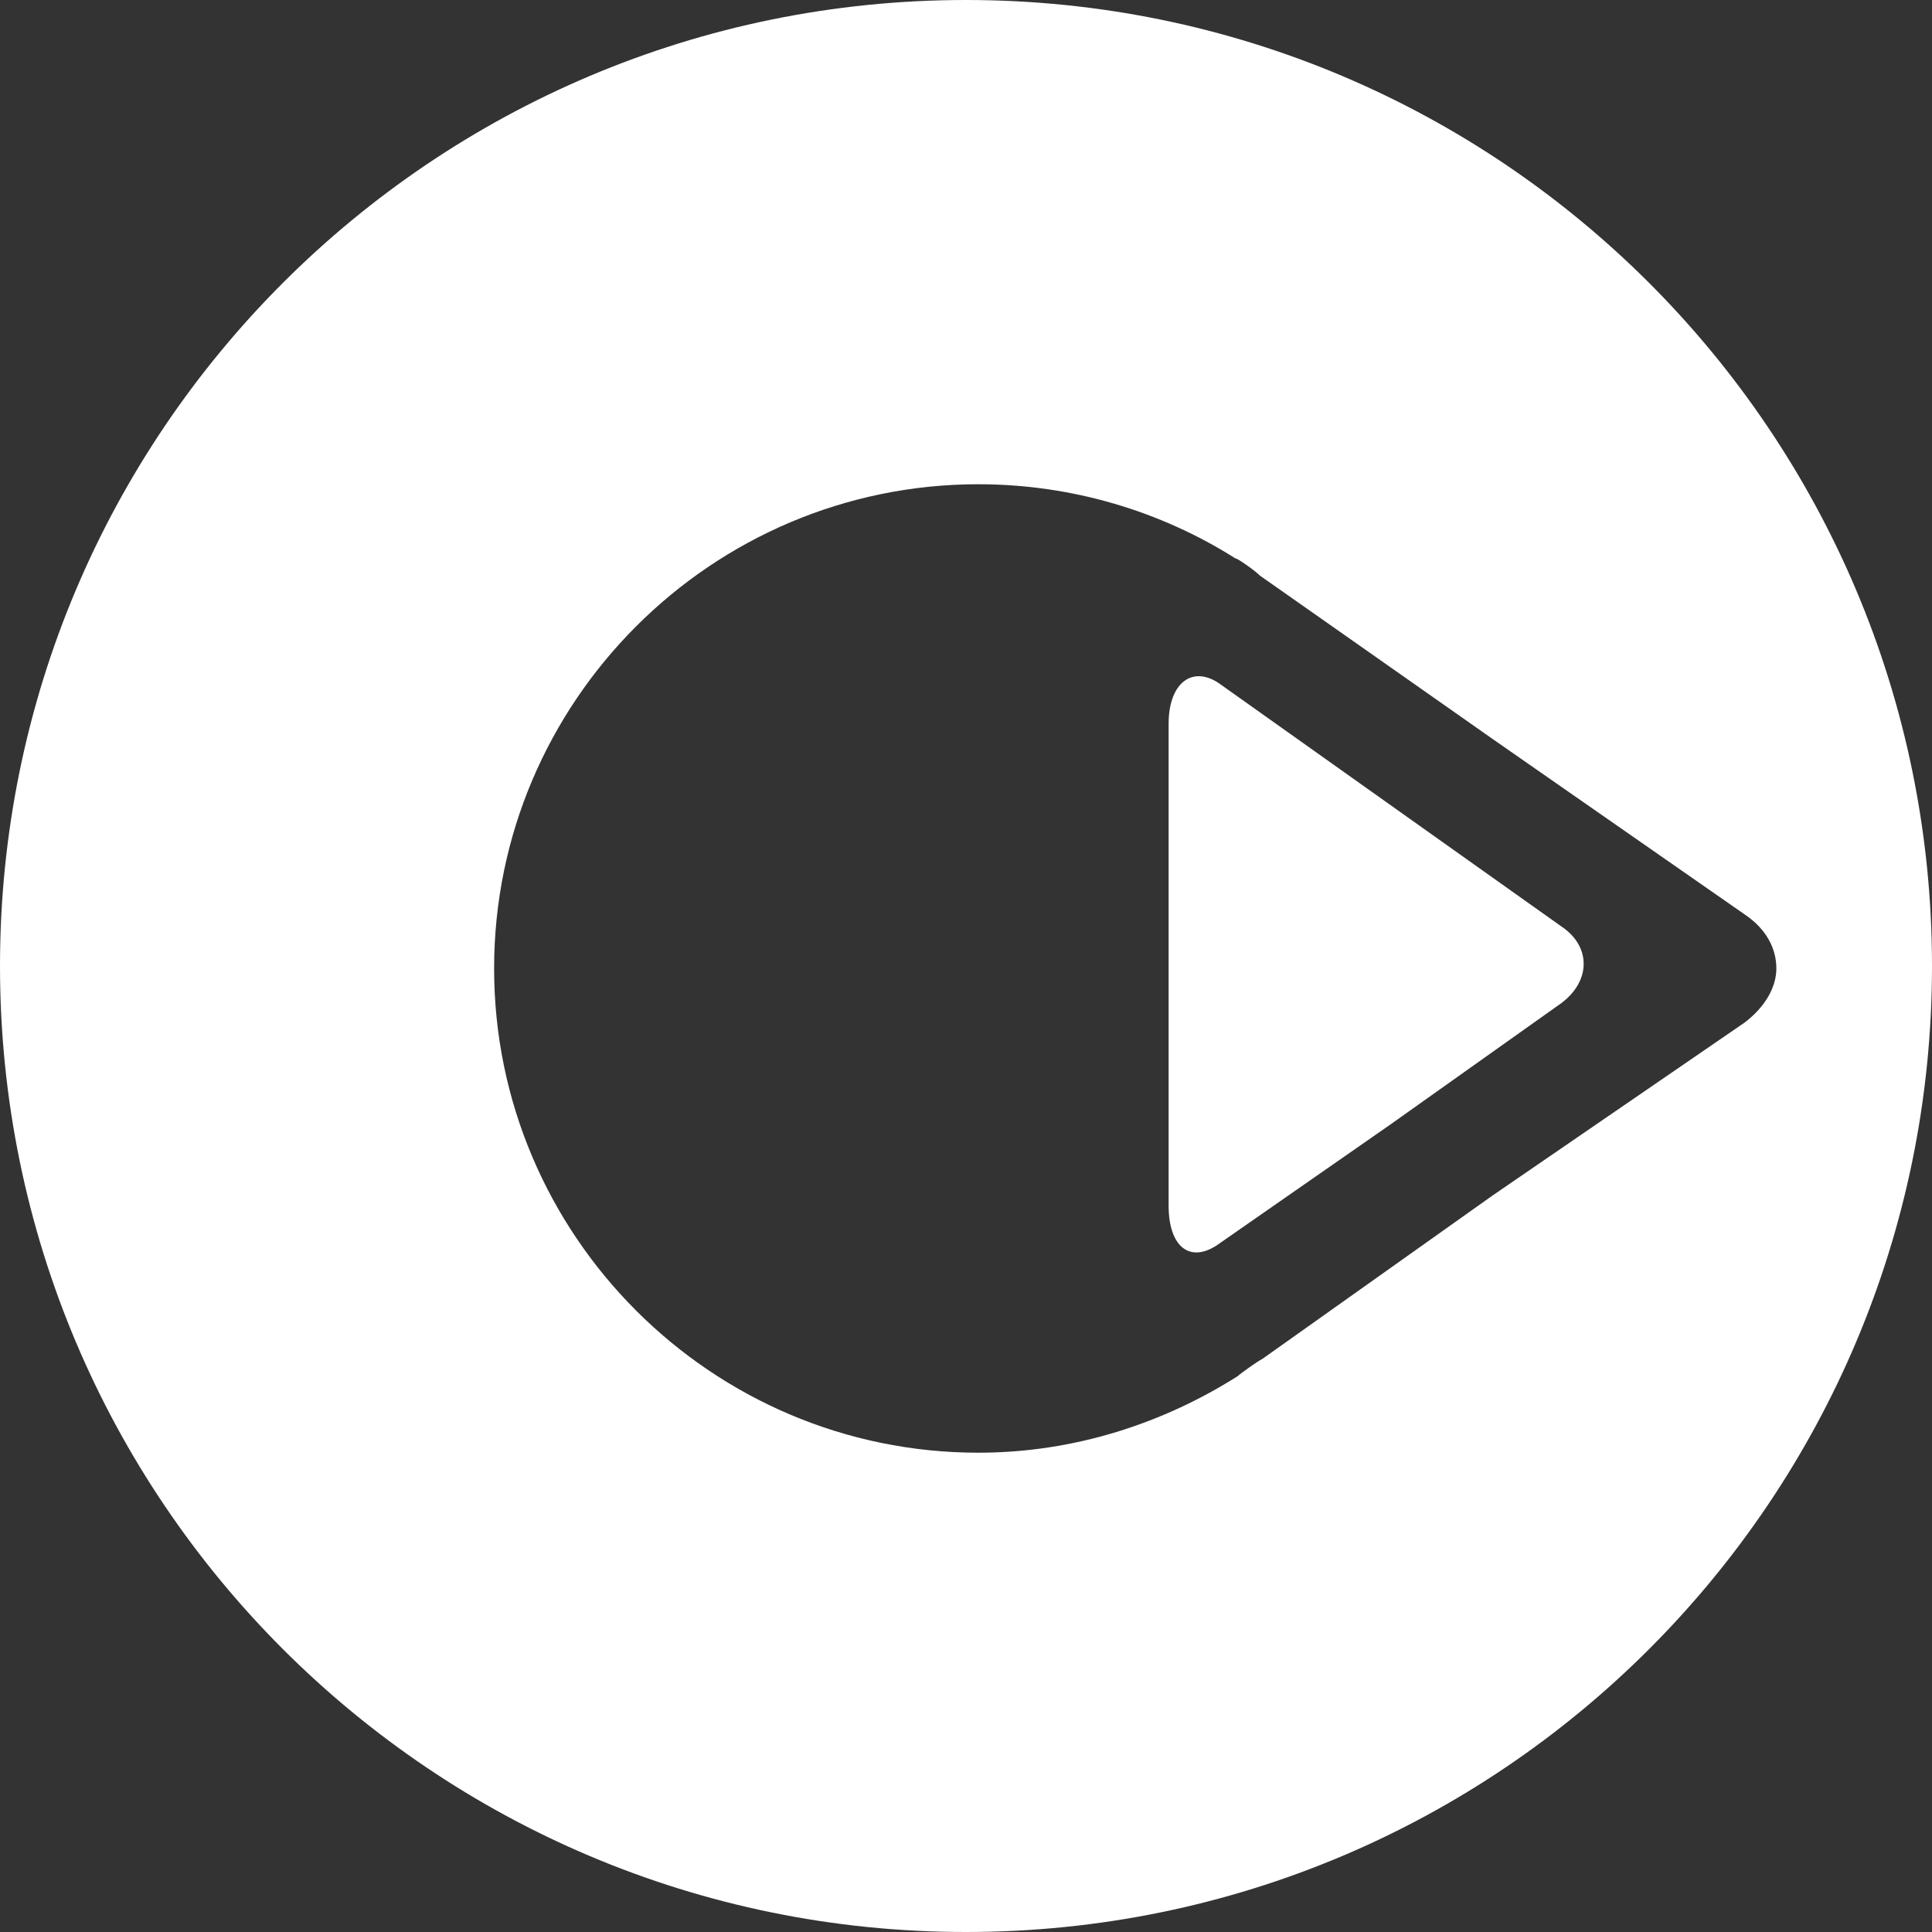 <svg width="48" height="48" viewBox="0 0 48 48" fill="none" xmlns="http://www.w3.org/2000/svg">
<rect x="0" y="0" width="48" height="48" fill="#333333" stroke="none"/>
<path d="M24 0C10.742 0 0 10.742 0 24C0 37.258 10.742 48 24 48C37.258 48 48 37.258 48 24C48 10.742 37.258 0 24 0ZM37.074 29.708L31.366 33.76C31.243 33.821 30.813 34.128 30.752 34.189C28.91 35.355 26.701 36.092 24.307 36.092C17.678 36.092 12.276 30.691 12.276 24.061C12.276 17.432 17.678 12.031 24.307 12.031C26.639 12.031 28.849 12.706 30.691 13.872C30.752 13.872 31.182 14.179 31.304 14.302L37.074 18.353L43.335 22.711C43.888 23.079 44.133 23.57 44.133 24.061C44.133 24.552 43.826 25.044 43.335 25.412L37.074 29.708Z" fill="white"/>
<path fill-rule="evenodd" clip-rule="evenodd" d="M30.323 30.875C29.586 31.427 29.034 30.997 29.034 29.954V17.985C29.034 16.941 29.648 16.512 30.323 17.003L38.793 23.018C39.53 23.509 39.53 24.368 38.793 24.921L34.558 27.928L30.323 30.875Z" fill="white"/>
</svg>
